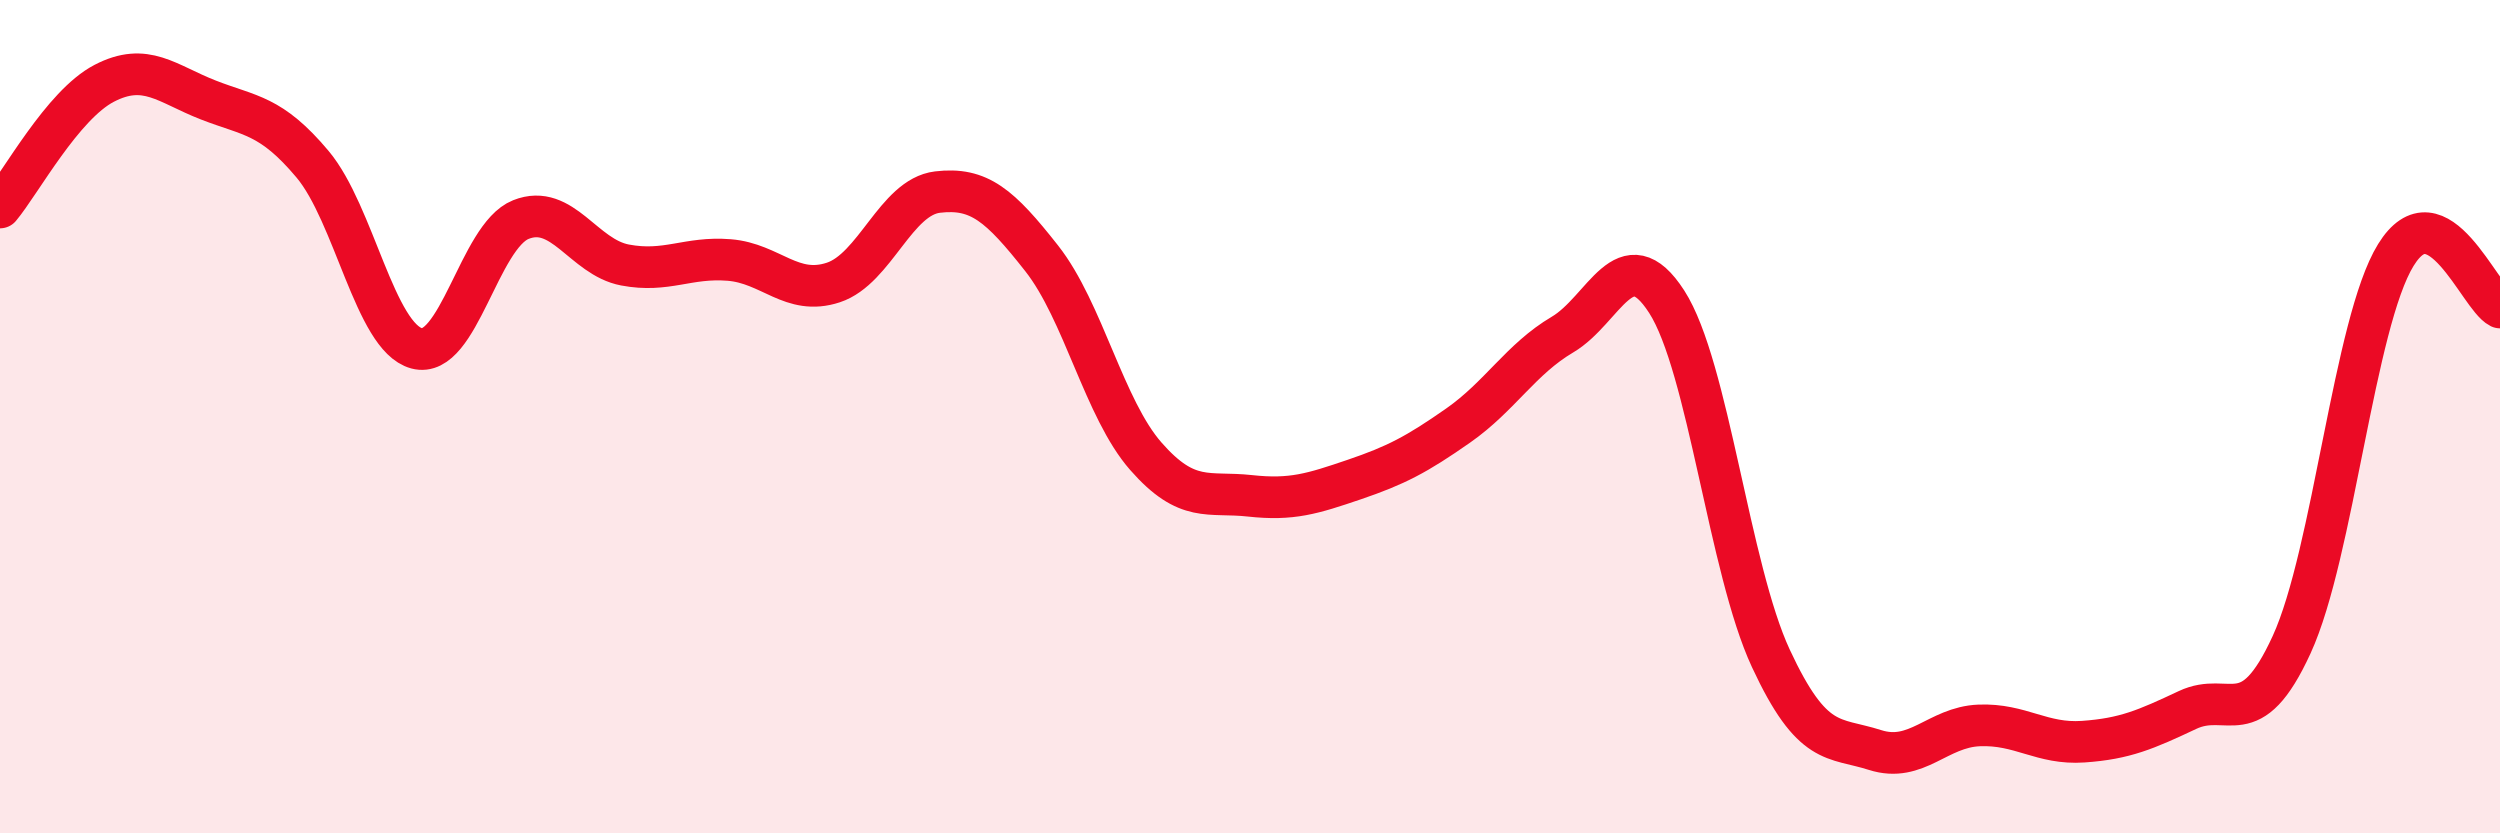 
    <svg width="60" height="20" viewBox="0 0 60 20" xmlns="http://www.w3.org/2000/svg">
      <path
        d="M 0,4.98 C 0.5,4.38 1.5,2.52 2.5,2 C 3.5,1.48 4,2.01 5,2.4 C 6,2.79 6.5,2.75 7.5,3.94 C 8.5,5.13 9,8.09 10,8.36 C 11,8.63 11.5,5.67 12.5,5.27 C 13.5,4.87 14,6.17 15,6.36 C 16,6.55 16.5,6.16 17.5,6.24 C 18.5,6.32 19,7.11 20,6.78 C 21,6.45 21.5,4.73 22.5,4.61 C 23.5,4.49 24,4.93 25,6.2 C 26,7.47 26.5,9.81 27.5,10.95 C 28.5,12.09 29,11.79 30,11.9 C 31,12.01 31.5,11.85 32.5,11.51 C 33.5,11.17 34,10.91 35,10.21 C 36,9.51 36.5,8.62 37.5,8.03 C 38.5,7.44 39,5.69 40,7.24 C 41,8.79 41.5,13.65 42.5,15.8 C 43.5,17.95 44,17.68 45,18 C 46,18.32 46.5,17.45 47.5,17.41 C 48.5,17.37 49,17.87 50,17.8 C 51,17.73 51.5,17.51 52.5,17.04 C 53.5,16.57 54,17.65 55,15.47 C 56,13.29 56.5,7.74 57.5,6.12 C 58.5,4.5 59.5,7.13 60,7.38L60 20L0 20Z"
        fill="#EB0A25"
        opacity="0.1"
        stroke-linecap="round"
        stroke-linejoin="round"
      />
      <path
        d="M 0,4.98 C 0.5,4.38 1.5,2.52 2.5,2 C 3.5,1.48 4,2.01 5,2.4 C 6,2.79 6.5,2.75 7.5,3.94 C 8.5,5.13 9,8.09 10,8.36 C 11,8.63 11.5,5.67 12.5,5.27 C 13.5,4.87 14,6.17 15,6.36 C 16,6.55 16.5,6.16 17.5,6.24 C 18.5,6.32 19,7.11 20,6.78 C 21,6.45 21.5,4.73 22.5,4.61 C 23.5,4.49 24,4.93 25,6.2 C 26,7.47 26.5,9.81 27.5,10.95 C 28.5,12.09 29,11.79 30,11.9 C 31,12.01 31.5,11.85 32.5,11.51 C 33.5,11.17 34,10.91 35,10.21 C 36,9.51 36.5,8.62 37.5,8.03 C 38.5,7.44 39,5.69 40,7.24 C 41,8.79 41.5,13.65 42.5,15.8 C 43.5,17.95 44,17.68 45,18 C 46,18.32 46.5,17.45 47.5,17.41 C 48.5,17.37 49,17.87 50,17.8 C 51,17.73 51.5,17.51 52.5,17.04 C 53.5,16.57 54,17.65 55,15.47 C 56,13.29 56.5,7.74 57.5,6.12 C 58.5,4.5 59.5,7.13 60,7.38"
        stroke="#EB0A25"
        stroke-width="1"
        fill="none"
        stroke-linecap="round"
        stroke-linejoin="round"
      />
    </svg>
  